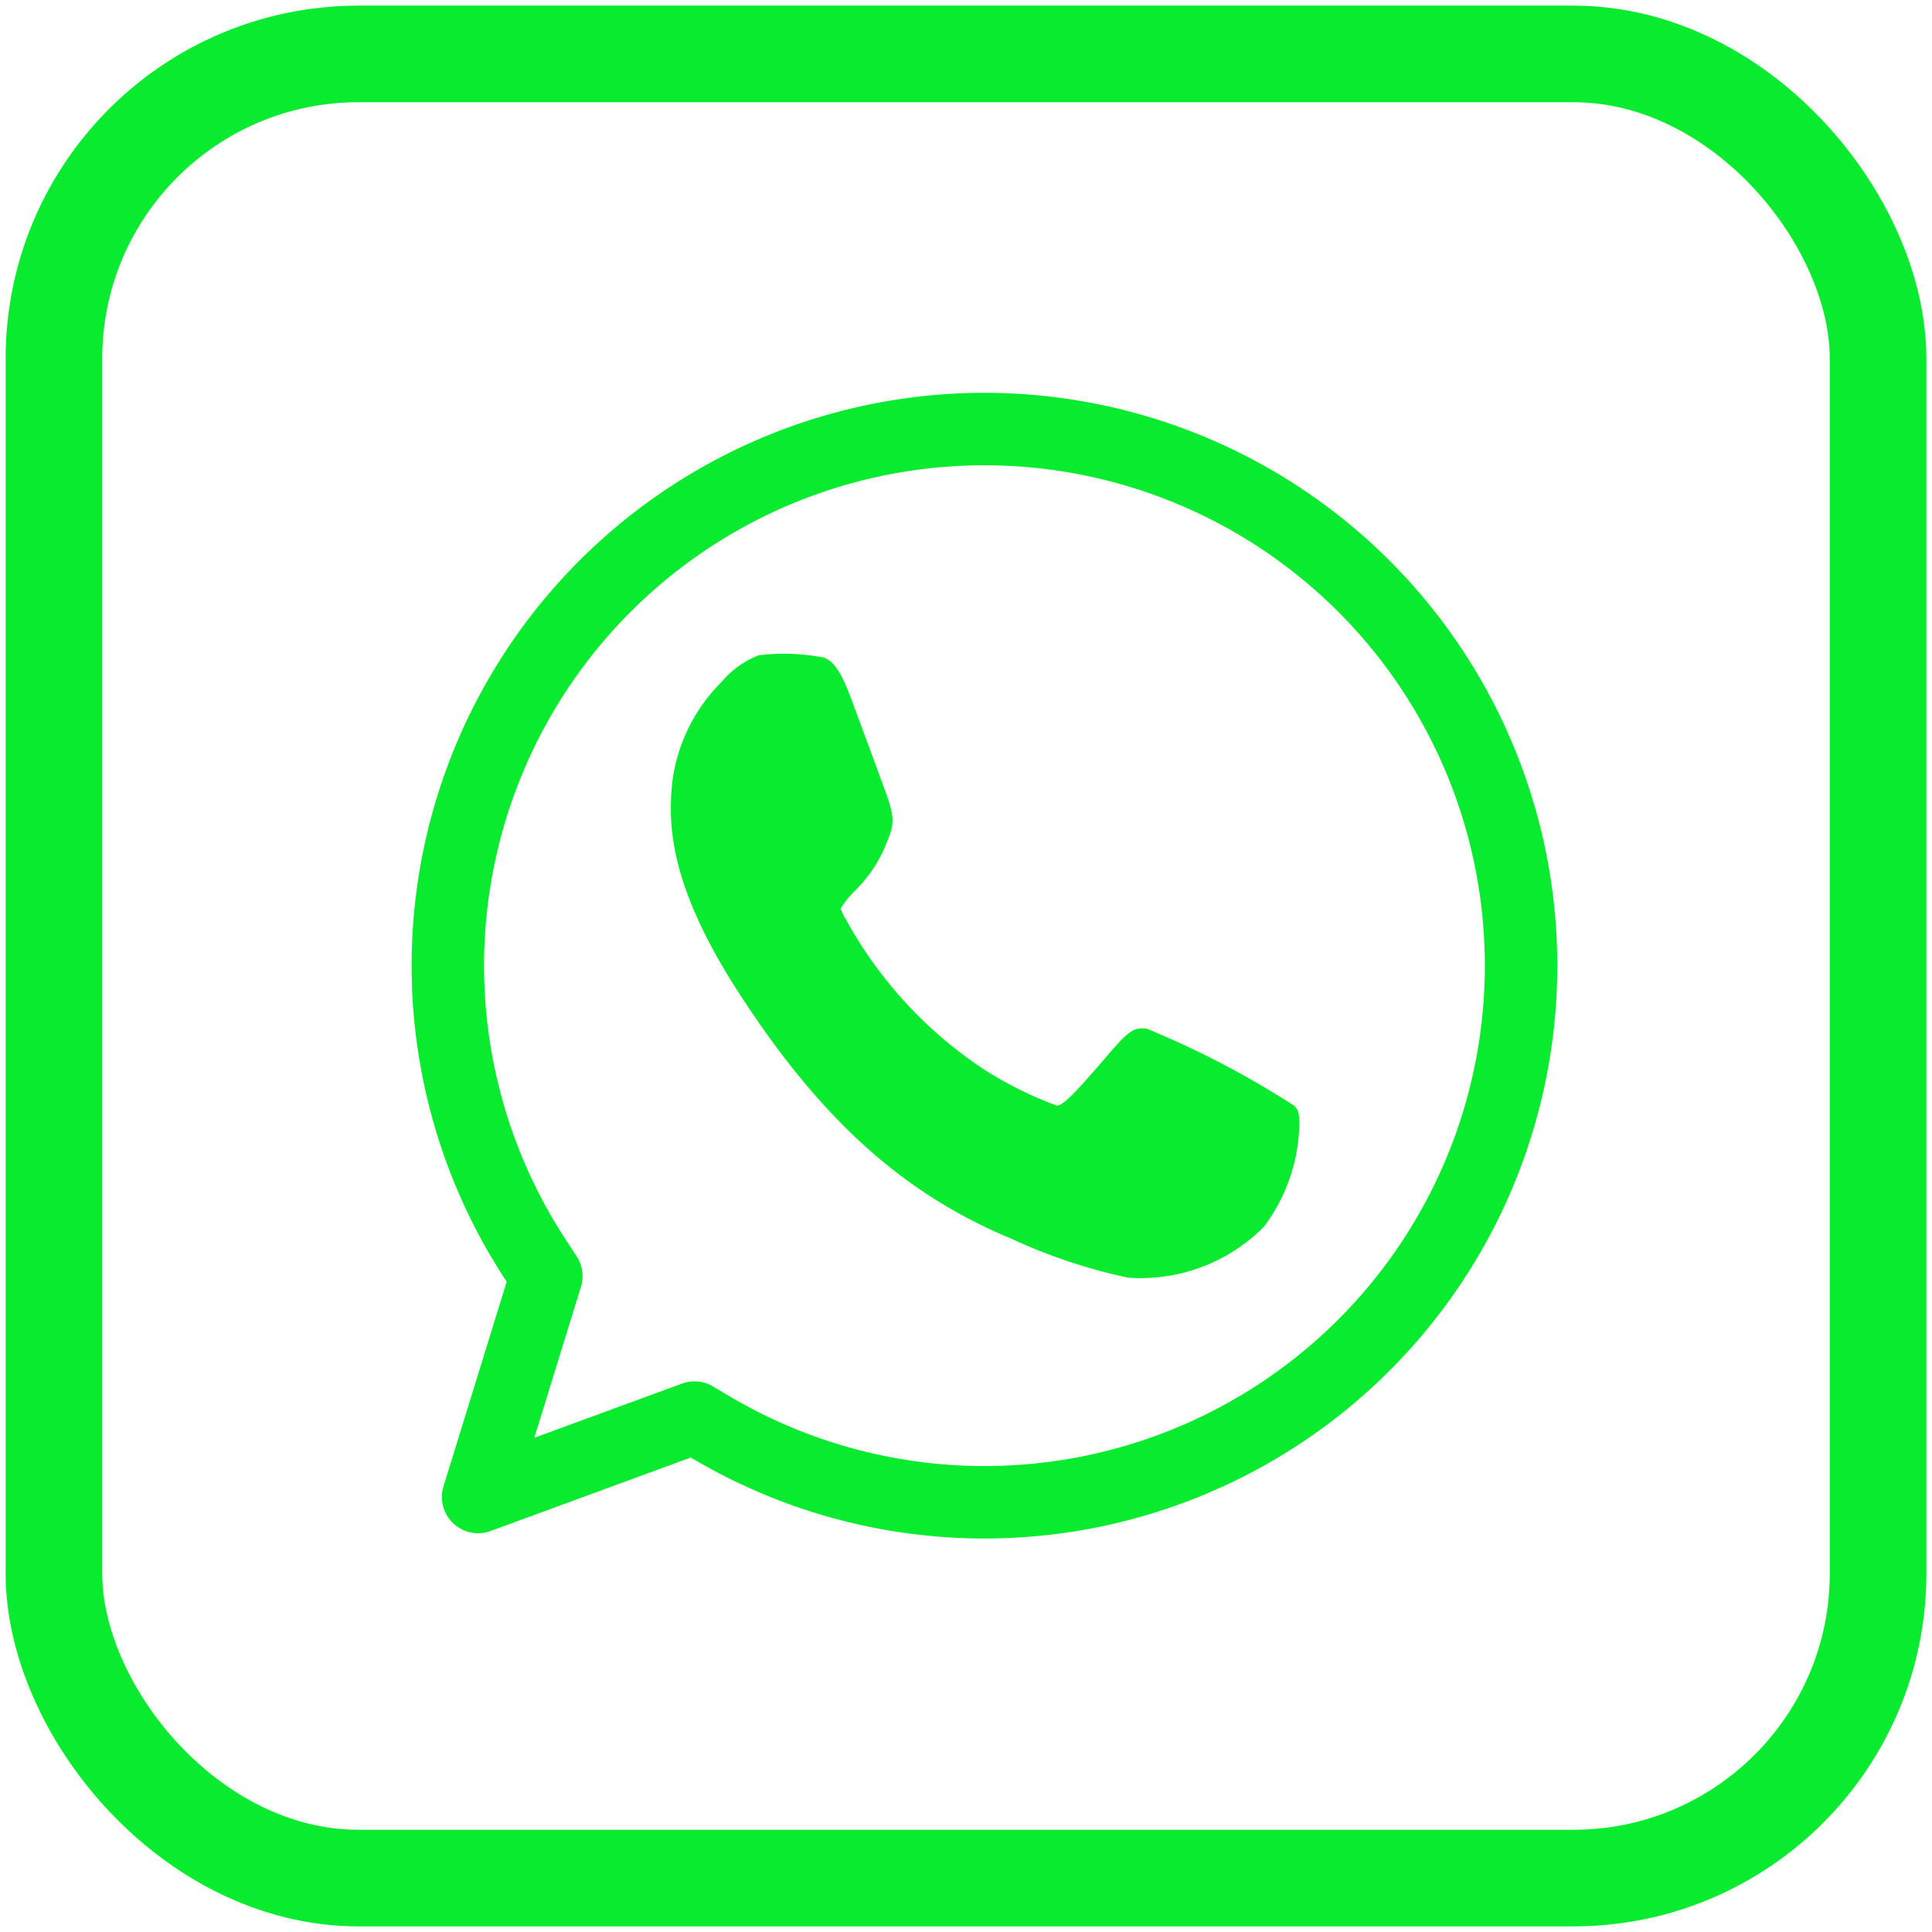 <svg xmlns="http://www.w3.org/2000/svg" xmlns:xlink="http://www.w3.org/1999/xlink" width="80" height="80" viewBox="0 0 80 80">
  <defs>
    <clipPath id="clip-path">
      <rect id="Rectangle_29" data-name="Rectangle 29" width="80" height="80" fill="none"/>
    </clipPath>
  </defs>
  <g id="Group_28" data-name="Group 28" clip-path="url(#clip-path)">
    <path id="Path_51" data-name="Path 51" d="M26.822,56.845l.706.419a22.22,22.22,0,1,0-7.286-6.955l.444.679-2.824,9.146Z" transform="translate(1.936 1.854)" fill="none" stroke="#08eb2e" stroke-linecap="round" stroke-linejoin="round" stroke-width="3"/>
    <path id="Path_52" data-name="Path 52" d="M28.507,24.311a3.773,3.773,0,0,0-1.53,1.105,7.073,7.073,0,0,0-2.091,4.918c-.1,2.3.793,4.839,2.819,7.971,3.39,5.231,6.794,8.3,11.3,10.174a22.657,22.657,0,0,0,4.807,1.6,7.19,7.19,0,0,0,5.624-2.107A7.3,7.3,0,0,0,50.9,43.818c0-.569-.017-.641-.217-.865a37.935,37.935,0,0,0-6.089-3.181c-.545-.071-.761.08-1.658,1.13-1.395,1.627-1.827,2.051-2.075,2.051a15.337,15.337,0,0,1-3.141-1.579,17.55,17.55,0,0,1-5.592-6.128,1.954,1.954,0,0,1-.217-.457,3.876,3.876,0,0,1,.569-.706A5.673,5.673,0,0,0,33.8,32.106c.37-.873.353-1.105-.135-2.427-.706-1.923-.93-2.523-1.314-3.557-.4-1.073-.7-1.545-1.113-1.714a8.691,8.691,0,0,0-2.732-.1" transform="translate(2.9 2.826)" fill="#08eb2e"/>
    <rect id="Rectangle_28" data-name="Rectangle 28" width="75.534" height="75.534" rx="12.613" transform="translate(2.233 2.233)" fill="none" stroke="#08eb2e" stroke-linecap="round" stroke-linejoin="round" stroke-width="4"/>
  </g>
</svg>
